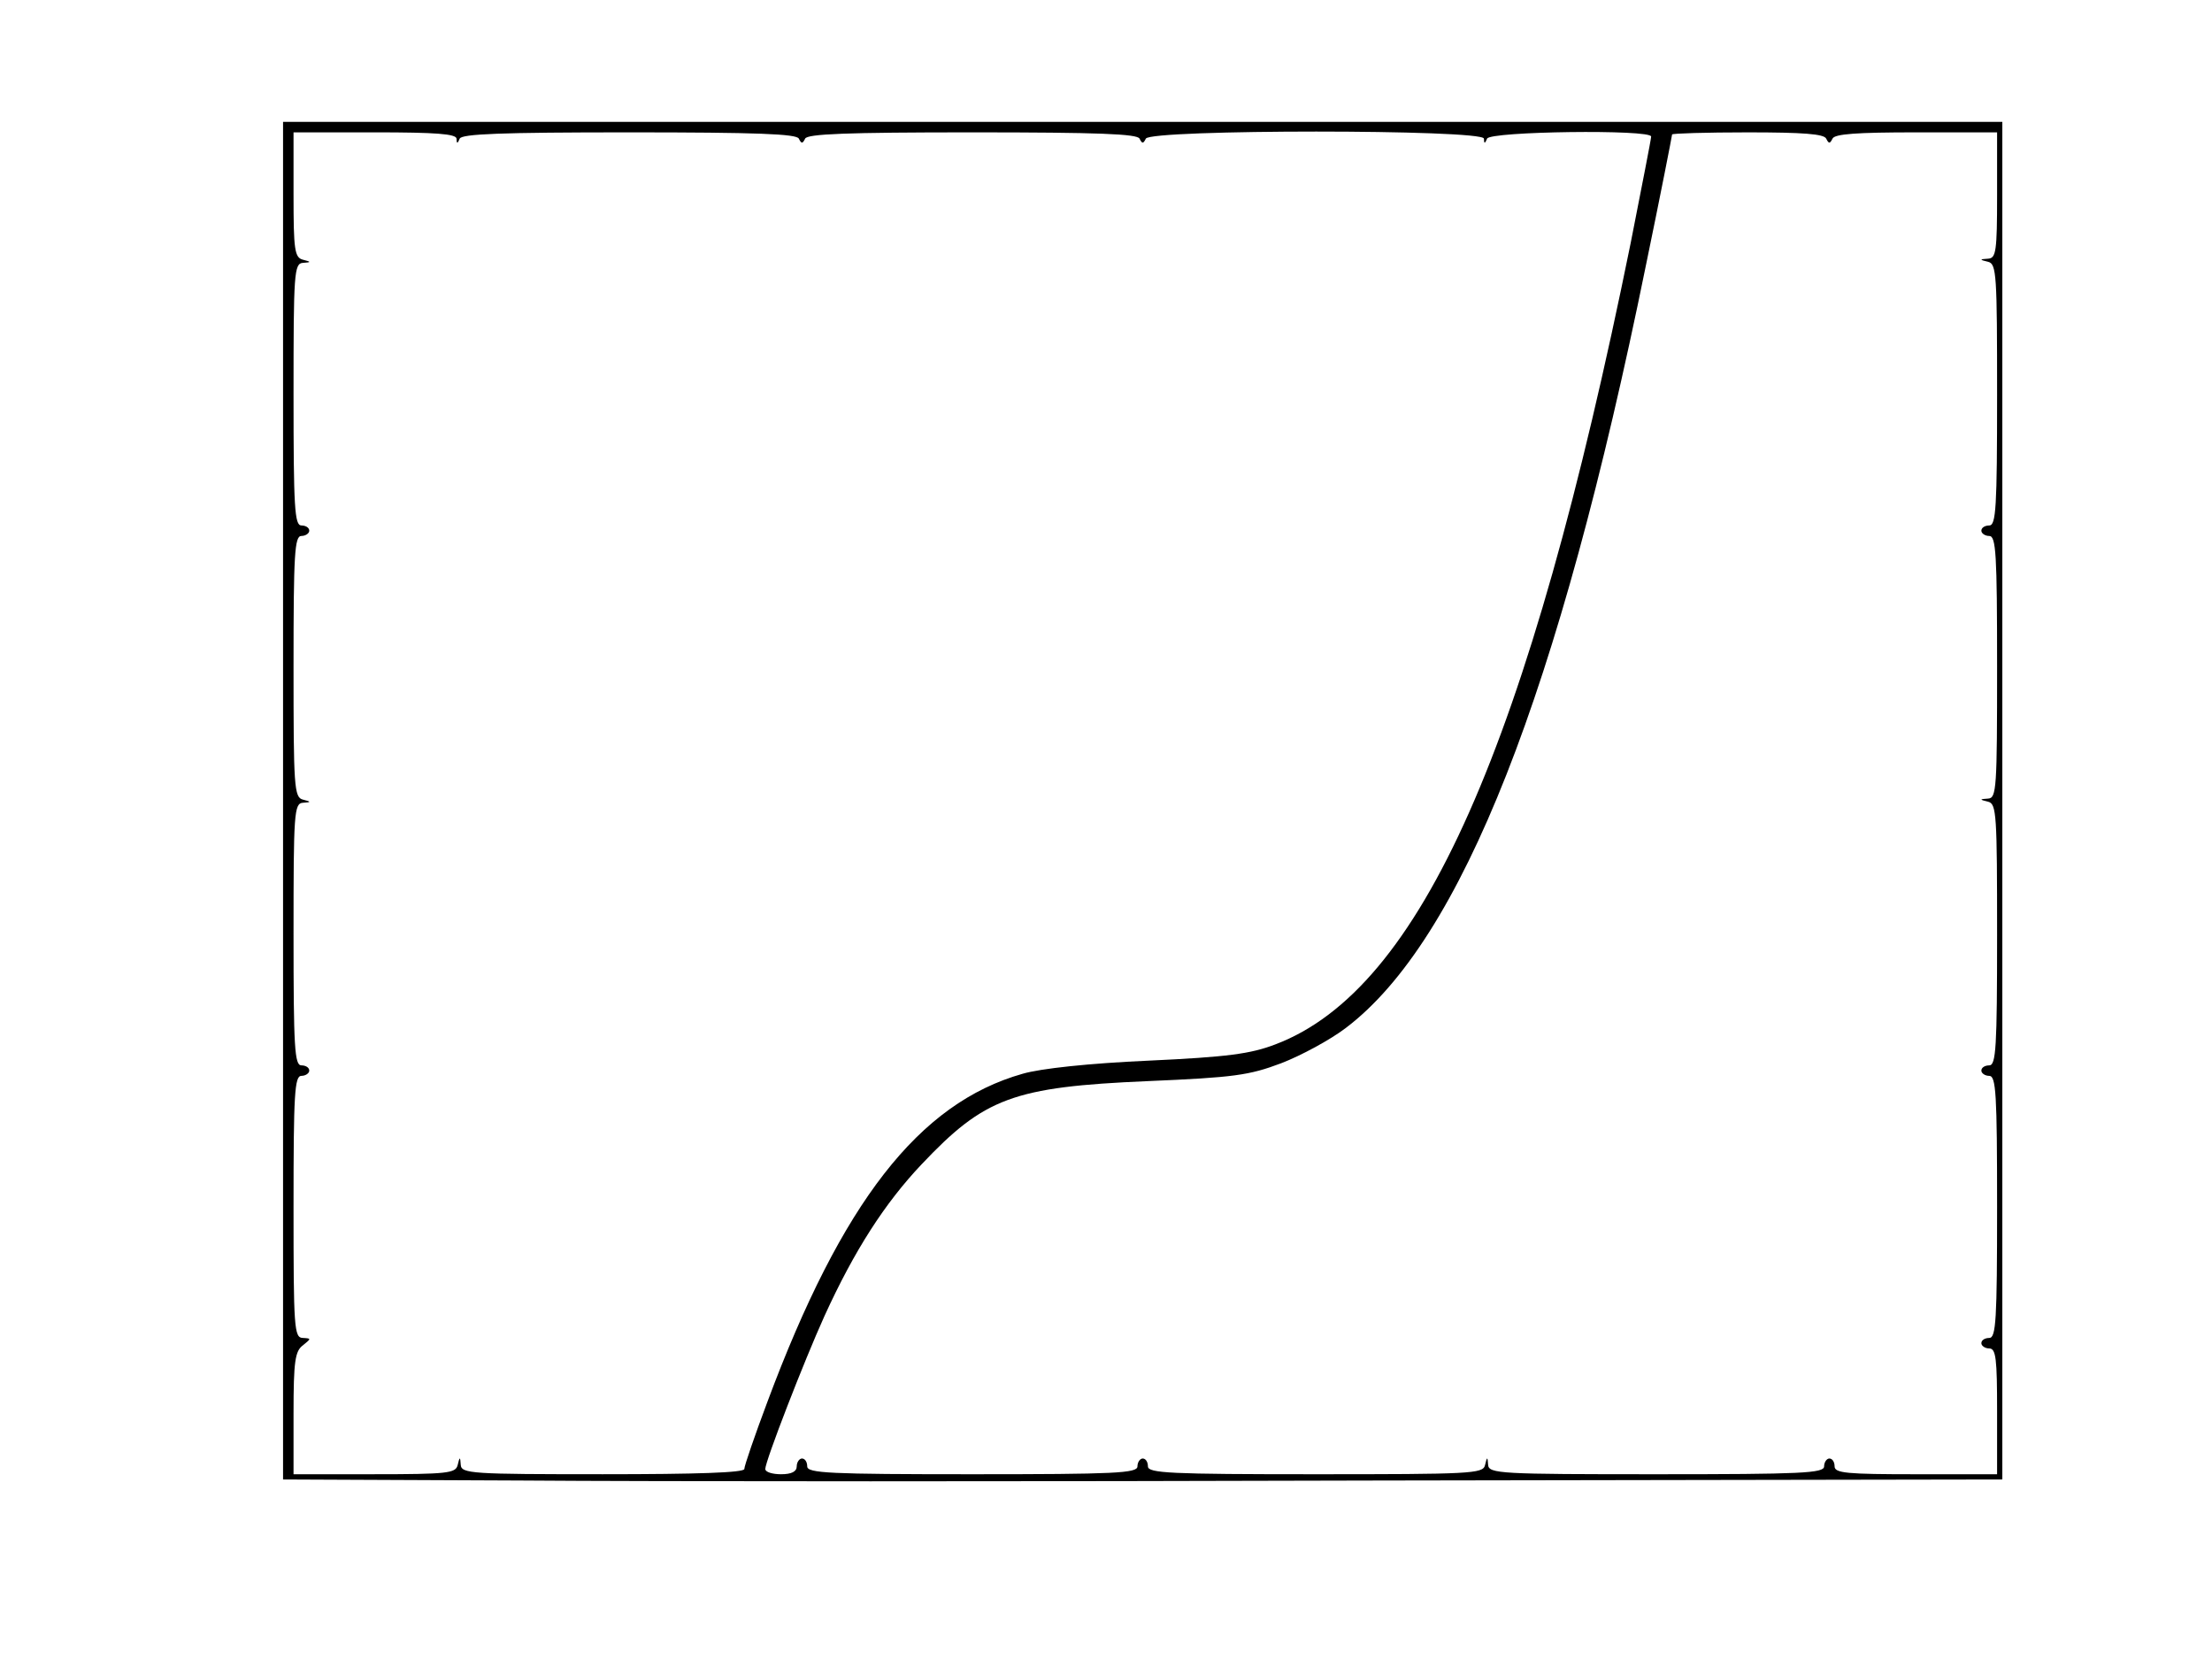 <?xml version="1.0" encoding="UTF-8" standalone="yes"?>
<svg version="1.0" xmlns="http://www.w3.org/2000/svg" width="316pt" height="237pt" viewBox="0 0 422 316" preserveAspectRatio="xMidYMid meet">
  <g transform="translate(0,316) scale(0.1,-0.1)" fill="#000000" stroke="none">
    <path d="M540 1635 l0 -1295 453 -2 c248 -2 986 -2 1640 0 l1187 2 0 1295 0
1295 -1640 0 -1640 0 0 -1295z m331 1263 c0 -10 2 -10 6 0 4 9 78 12 323 12
245 0 320 -3 324 -12 5 -10 7 -10 12 0 4 9 78 12 319 12 241 0 315 -3 319 -12
5 -10 7 -10 12 0 8 18 644 18 645 0 0 -10 2 -10 6 0 5 14 313 18 313 4 0 -5
-18 -96 -39 -203 -195 -961 -400 -1424 -678 -1529 -47 -18 -91 -24 -242 -31
-113 -5 -206 -15 -240 -25 -198 -56 -345 -245 -487 -626 -24 -64 -44 -122 -44
-128 0 -7 -90 -10 -270 -10 -250 0 -270 1 -271 18 -1 16 -2 16 -6 -1 -4 -15
-20 -17 -159 -17 l-154 0 0 116 c0 100 3 119 18 130 16 13 16 13 0 14 -17 0
-18 19 -18 250 0 216 2 250 15 250 8 0 15 5 15 10 0 6 -7 10 -15 10 -13 0 -15
34 -15 250 0 231 1 250 18 251 16 1 16 2 0 6 -17 4 -18 25 -18 254 0 215 2
249 15 249 8 0 15 5 15 10 0 6 -7 10 -15 10 -13 0 -15 34 -15 250 0 231 1 250
18 251 16 1 16 2 0 6 -16 4 -18 19 -18 124 l0 119 155 0 c117 0 155 -3 156
-12z m2613 0 c5 -10 7 -10 12 0 4 9 46 12 160 12 l154 0 0 -120 c0 -107 -2
-120 -17 -121 -17 -1 -17 -2 0 -6 16 -4 17 -25 17 -254 0 -215 -2 -249 -15
-249 -8 0 -15 -4 -15 -10 0 -5 7 -10 15 -10 13 0 15 -34 15 -250 0 -231 -1
-250 -17 -251 -17 -1 -17 -2 0 -6 16 -4 17 -25 17 -254 0 -215 -2 -249 -15
-249 -8 0 -15 -4 -15 -10 0 -5 7 -10 15 -10 13 0 15 -34 15 -250 0 -216 -2
-250 -15 -250 -8 0 -15 -4 -15 -10 0 -5 7 -10 15 -10 13 0 15 -20 15 -120 l0
-120 -155 0 c-131 0 -155 2 -155 15 0 8 -4 15 -10 15 -5 0 -10 -7 -10 -15 0
-13 -42 -15 -320 -15 -298 0 -320 1 -321 18 -1 16 -2 16 -6 -1 -4 -16 -28 -17
-324 -17 -277 0 -319 2 -319 15 0 8 -4 15 -10 15 -5 0 -10 -7 -10 -15 0 -13
-42 -15 -315 -15 -273 0 -315 2 -315 15 0 8 -4 15 -10 15 -5 0 -10 -7 -10 -15
0 -10 -10 -15 -30 -15 -16 0 -30 4 -30 10 0 15 74 206 113 292 57 125 115 215
185 289 120 127 175 148 432 159 164 7 193 11 254 34 39 15 94 45 123 67 221
167 407 639 573 1455 28 135 50 248 50 250 0 2 65 4 144 4 106 0 146 -3 150
-12z"/>
  </g>
</svg>